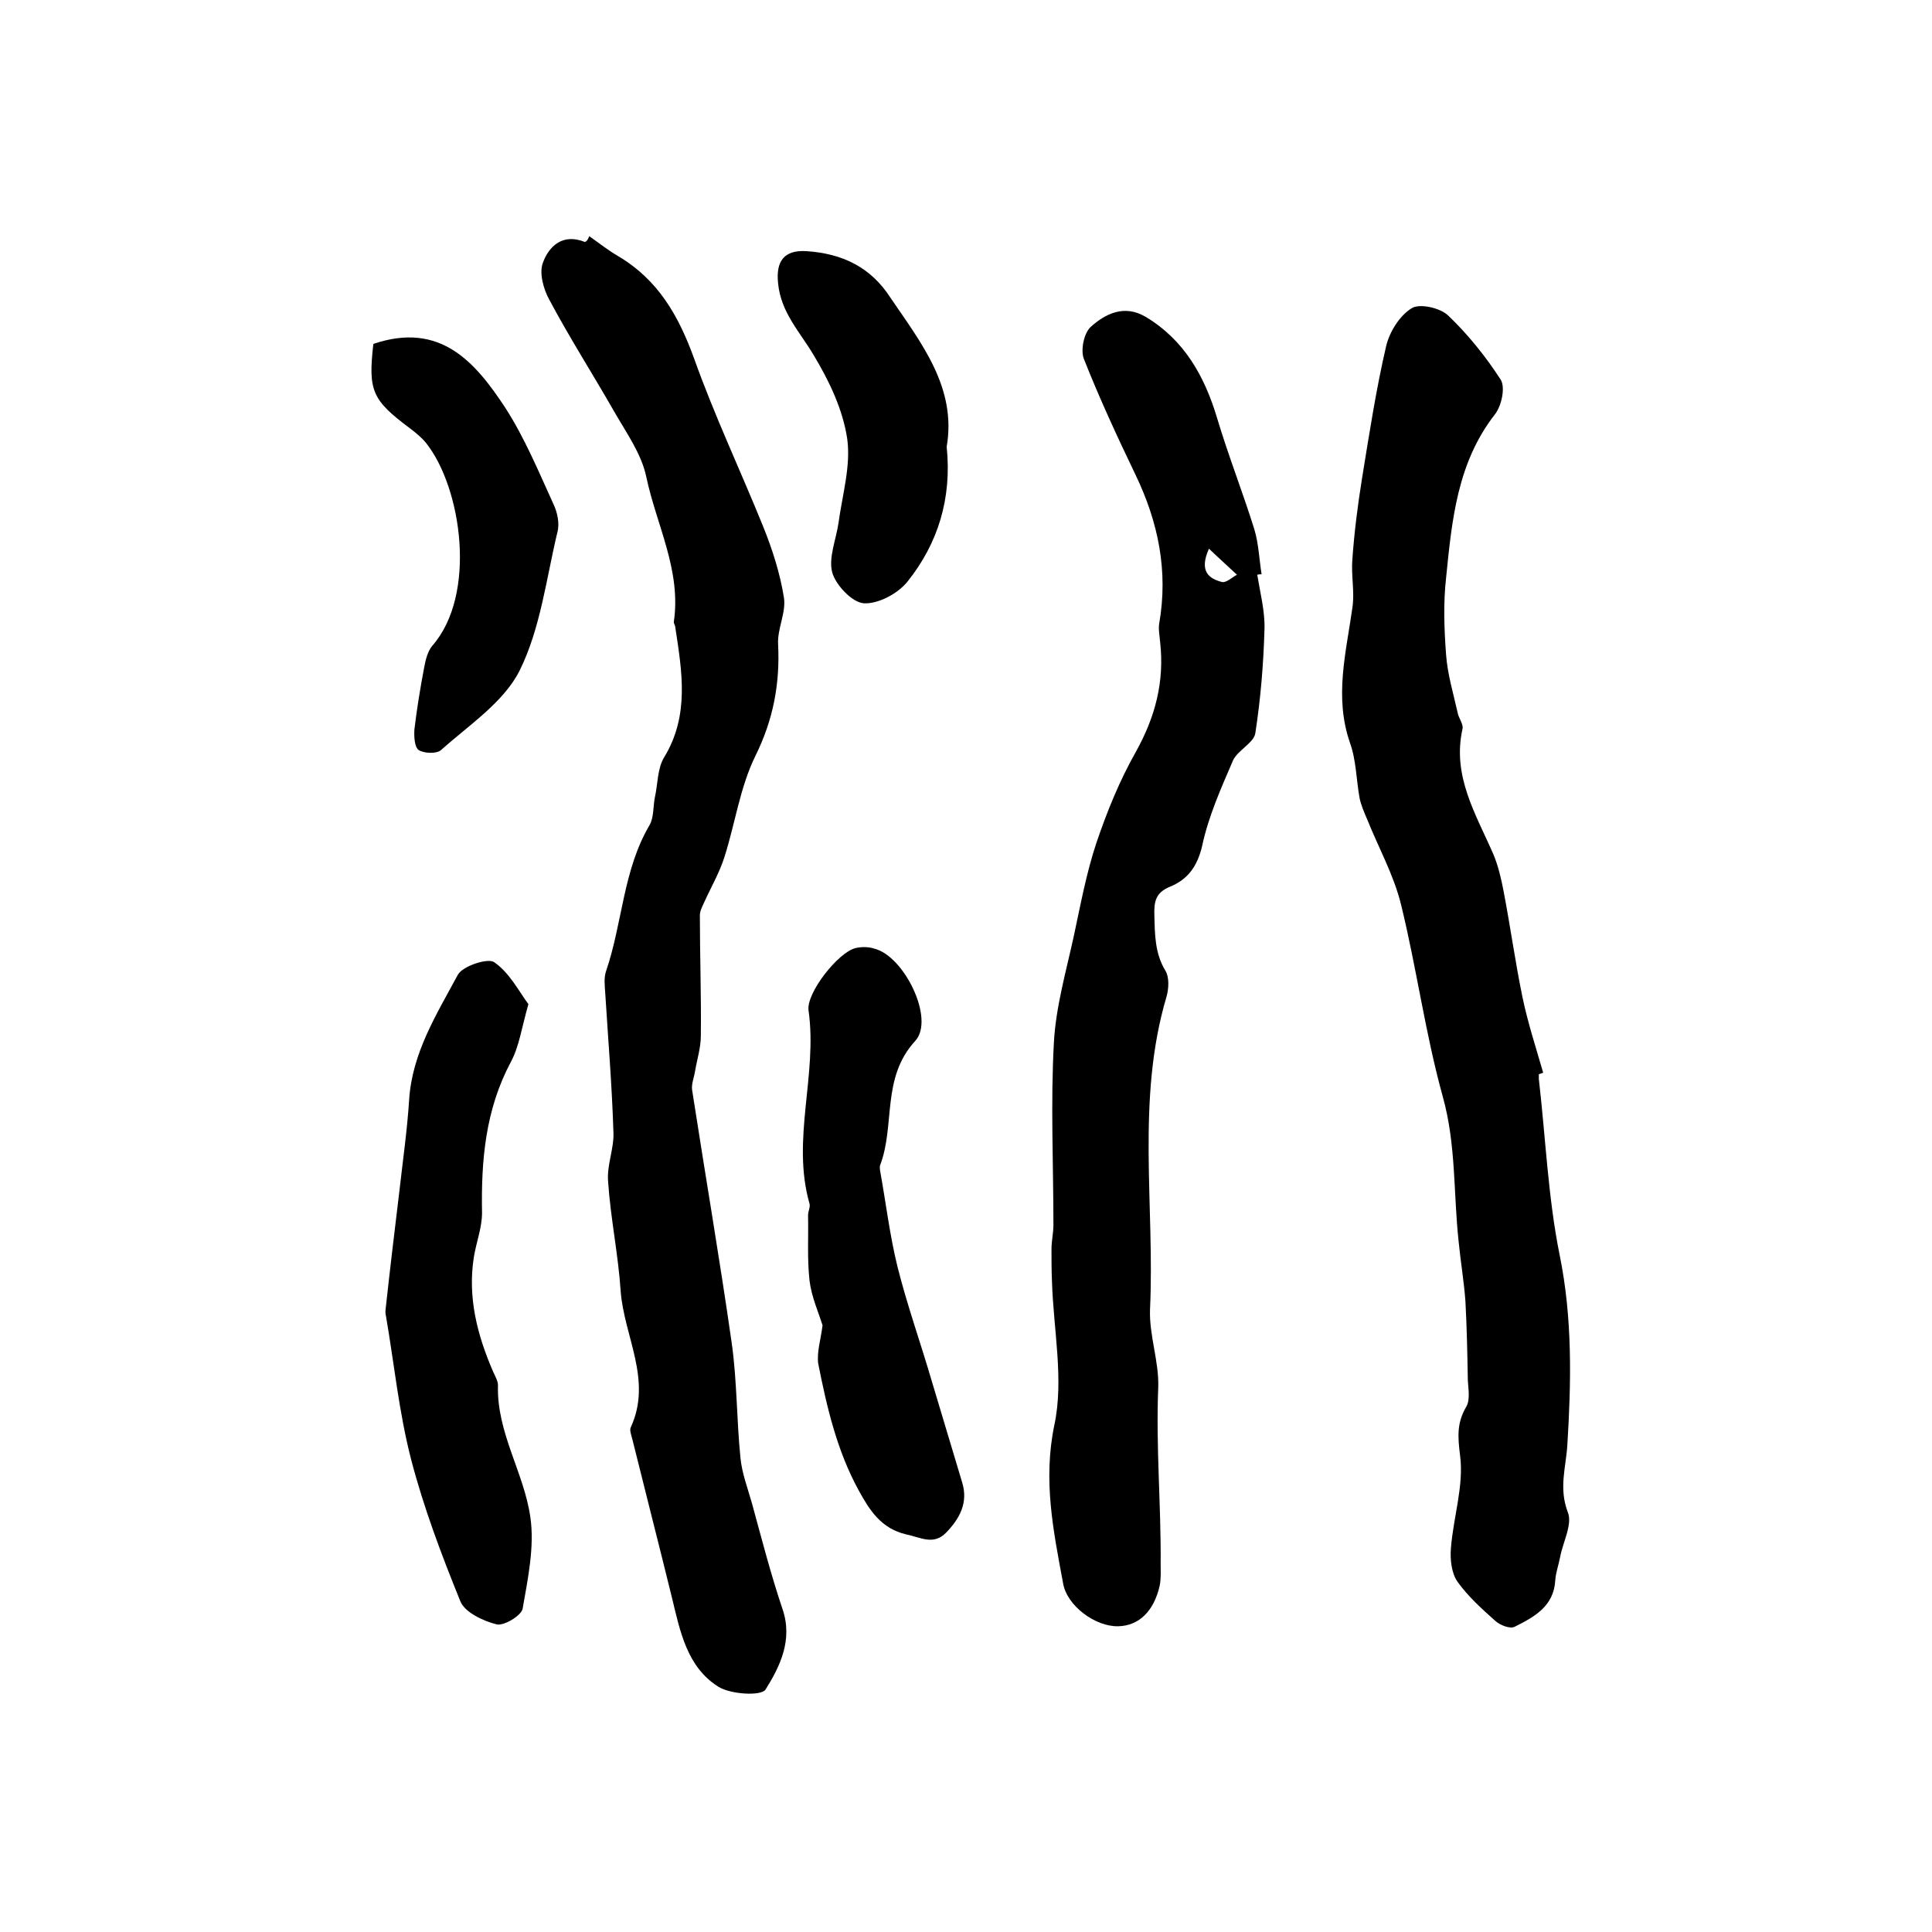 <?xml version="1.0" encoding="utf-8"?>
<!-- Generator: Adobe Illustrator 22.0.0, SVG Export Plug-In . SVG Version: 6.00 Build 0)  -->
<svg version="1.1" id="图层_1" xmlns="http://www.w3.org/2000/svg" xmlns:xlink="http://www.w3.org/1999/xlink" x="0px" y="0px"
	 viewBox="0 0 400 400" style="enable-background:new 0 0 400 400;" xml:space="preserve">
<style type="text/css">
	.st0{fill:#FFFFFF;}
</style>
<g>
	
	<path d="M122,48.9c2,1.4,4,3,6.1,4.2c8.2,4.9,12.4,12.3,15.6,21.1c4.2,11.8,9.6,23.2,14.3,34.8c1.9,4.7,3.5,9.7,4.3,14.7
		c0.5,3.1-1.4,6.5-1.2,9.7c0.4,8.2-1,15.6-4.7,23.1c-3.2,6.5-4.2,14-6.4,20.9c-1,3.2-2.8,6.3-4.2,9.4c-0.4,0.9-0.9,1.8-0.9,2.7
		c0,8.3,0.3,16.6,0.2,25c0,2.4-0.8,4.9-1.2,7.3c-0.2,1.3-0.8,2.7-0.6,3.9c2.7,17.5,5.7,34.9,8.2,52.4c1.1,7.8,1,15.8,1.8,23.7
		c0.3,3.2,1.5,6.3,2.4,9.5c2,7.3,3.9,14.7,6.3,21.8c2.2,6.4-0.5,11.9-3.5,16.7c-0.9,1.4-7.3,1-9.8-0.6c-6.5-4.1-7.9-11.5-9.6-18.5
		c-2.7-11-5.5-21.9-8.2-32.8c-0.2-0.8-0.6-1.8-0.3-2.4c4.5-9.8-1.4-18.8-2.1-28.2c-0.5-7.6-2.1-15.1-2.6-22.7
		c-0.3-3.4,1.3-6.9,1.1-10.3c-0.3-9.6-1.1-19.2-1.7-28.8c-0.1-1.5-0.3-3.1,0.2-4.5c3.4-10,3.5-20.9,9-30.2c0.9-1.6,0.7-3.9,1.1-5.8
		c0.6-2.7,0.5-5.9,1.9-8.2c5.3-8.7,3.7-17.8,2.3-27c0-0.3-0.3-0.7-0.3-1c1.6-10.7-3.6-20.1-5.7-30.1c-1-4.8-4.2-9.2-6.7-13.6
		c-4.4-7.7-9.2-15.2-13.4-23.1c-1.2-2.2-2.1-5.5-1.3-7.6c1.2-3.3,4-6.2,8.7-4.3C121.6,49.9,121.8,49.4,122,48.9z"/>
	<path d="M318.6,222.4c0,0.3,0,0.7,0,1c1.4,12.1,1.9,24.5,4.3,36.4c2.7,13.2,2.4,26.4,1.6,39.4c-0.3,4.7-1.8,8.9,0.1,13.9
		c1,2.5-1,6.1-1.6,9.3c-0.3,1.6-0.9,3.2-1,4.8c-0.3,5.4-4.4,7.6-8.4,9.6c-0.9,0.5-3-0.3-4-1.2c-2.8-2.5-5.7-5.1-7.9-8.2
		c-1.2-1.8-1.5-4.6-1.3-6.9c0.5-6.4,2.7-12.9,1.9-19.1c-0.5-4-0.7-6.8,1.3-10.2c0.8-1.4,0.4-3.6,0.3-5.4c-0.1-5.5-0.2-10.9-0.5-16.4
		c-0.3-4.1-1-8.2-1.4-12.3c-1.1-10-0.5-20.1-3.3-30.1c-3.6-13-5.4-26.5-8.6-39.6c-1.5-6.2-4.7-11.9-7.1-17.9
		c-0.6-1.4-1.2-2.8-1.5-4.2c-0.7-3.8-0.7-7.9-2-11.5c-3.3-9.5-0.8-18.7,0.5-28c0.5-3.3-0.3-6.7,0-10.1c0.4-5.6,1.1-11.1,2-16.7
		c1.5-9.2,2.9-18.4,5-27.4c0.7-2.9,2.8-6.3,5.3-7.8c1.6-1,5.8-0.1,7.5,1.5c4.1,3.9,7.8,8.5,10.9,13.3c1,1.6,0.2,5.4-1.2,7.2
		c-7.8,10-8.9,21.9-10.1,33.8c-0.6,5.3-0.4,10.7,0,16c0.3,4,1.5,8,2.4,12c0.2,1.1,1.2,2.3,1,3.3c-2.2,9.8,2.8,17.7,6.4,26
		c1,2.4,1.6,5,2.1,7.6c1.4,7.3,2.4,14.6,3.9,21.9c1.1,5.3,2.8,10.5,4.3,15.7C319.2,222.2,318.9,222.3,318.6,222.4z"/>
	<path d="M260.3,119c0.6,3.7,1.6,7.5,1.5,11.2c-0.2,7.2-0.8,14.5-1.9,21.6c-0.3,2-3.6,3.5-4.6,5.6c-2.5,5.8-5.1,11.6-6.4,17.7
		c-1,4.3-3,7-6.7,8.5c-2.9,1.2-3.3,3-3.2,5.9c0.1,4,0.1,7.9,2.3,11.5c0.8,1.3,0.7,3.7,0.2,5.4c-6.3,21.3-2.4,43.1-3.4,64.7
		c-0.2,5.4,1.9,10.8,1.7,16.2c-0.5,12.2,0.6,24.3,0.5,36.5c0,1.5,0.1,3-0.2,4.5c-1.2,5.3-4.3,8.3-8.6,8.4
		c-4.7,0.1-10.6-4.2-11.4-8.9c-2-10.8-4.2-21.3-1.8-32.8c2-9.4-0.2-19.7-0.5-29.7c-0.1-2.2-0.1-4.4-0.1-6.7c0-1.7,0.4-3.3,0.4-5
		c0-12.6-0.6-25.2,0.1-37.8c0.4-7.3,2.5-14.6,4.1-21.9c1.4-6.5,2.6-13.1,4.7-19.4c2.2-6.5,4.8-12.9,8.2-18.9c4-7.2,5.9-14.5,5-22.6
		c-0.1-1.3-0.4-2.7-0.2-3.9c1.9-10.9-0.2-21-4.9-30.8c-3.8-7.9-7.5-15.9-10.7-24c-0.7-1.8,0-5.3,1.4-6.6c3.1-2.8,7-4.7,11.4-2.1
		c8,4.8,12.2,12.3,14.8,21c2.3,7.7,5.3,15.3,7.7,23c0.9,3,1,6.2,1.5,9.3C260.9,118.9,260.6,118.9,260.3,119z M250.3,113.6
		c-2.1,4.7,0,6.2,2.7,6.9c0.9,0.2,2.1-1,3.1-1.5C254.3,117.3,252.5,115.7,250.3,113.6z"/>
	<path d="M109.4,207.9c-1.4,4.9-1.9,8.7-3.6,11.9c-5.3,9.9-6.2,20.4-6,31.3c0,3.1-1.2,6.1-1.7,9.2c-1.3,8.3,0.7,16.1,4,23.7
		c0.4,0.9,1,1.9,1,2.8c-0.3,9.8,5.4,18.1,6.7,27.3c0.9,6.1-0.5,12.7-1.6,19c-0.3,1.4-3.9,3.6-5.4,3.2c-2.8-0.7-6.6-2.5-7.5-4.8
		c-3.9-9.6-7.6-19.4-10.2-29.4c-2.5-9.7-3.5-19.8-5.2-29.7c-0.1-0.3-0.1-0.7-0.1-1c0.9-8.3,1.9-16.6,2.9-24.9
		c0.7-6.2,1.6-12.5,2-18.7c0.6-9.8,5.7-17.8,10.1-26c1-1.8,6.2-3.5,7.5-2.6C105.5,201.4,107.4,205.2,109.4,207.9z"/>
	<path d="M170.3,274.4c-0.8-2.6-2.3-5.9-2.7-9.3c-0.5-4.5-0.2-9-0.3-13.5c0-0.8,0.5-1.7,0.3-2.4c-3.8-13.3,1.7-26.6-0.2-40
		c-0.5-3.6,6.1-12,9.7-12.9c1.2-0.3,2.7-0.3,3.9,0.1c6.2,1.5,12.6,14.6,8.5,19.1c-7.1,7.7-4.1,17.5-7.3,25.8c-0.1,0.3,0,0.7,0,1
		c1.2,6.6,2,13.4,3.6,19.9c2,8,4.8,15.8,7.1,23.7c2.1,7,4.2,14,6.3,21c1.3,4.2-0.5,7.5-3.3,10.4c-2.6,2.7-5.3,1-8.2,0.4
		c-5.3-1.2-7.7-5.1-9.9-9.1c-4.5-8.2-6.6-17.2-8.4-26.3C169.1,279.9,169.9,277.5,170.3,274.4z"/>
	<path d="M77.3,71.2c13.9-4.7,21.1,3.8,27.3,13.2c4,6.2,6.9,13.2,10,20c0.8,1.7,1.3,4,0.8,5.8c-2.3,9.6-3.5,19.9-7.8,28.6
		c-3.3,6.6-10.5,11.3-16.3,16.5c-0.9,0.8-3.5,0.7-4.6,0c-0.9-0.6-1-2.9-0.9-4.3c0.5-4.2,1.2-8.5,2-12.7c0.3-1.6,0.7-3.4,1.7-4.6
		c9.3-10.6,6.1-32.7-1.3-42c-0.9-1.1-2.1-2.1-3.3-3C77,82.8,76.2,80.9,77.3,71.2z"/>
	<path d="M196,92.5c1.1,10.7-1.8,20-8.1,27.9c-2,2.5-6.1,4.7-9.1,4.5c-2.4-0.2-5.8-3.8-6.5-6.4c-0.8-3,0.8-6.8,1.3-10.2
		c0.8-5.9,2.6-11.9,1.8-17.5c-0.9-6-3.7-11.9-6.9-17.2c-2.8-4.8-6.8-8.8-7.4-14.9c-0.5-4.6,1.2-7,5.9-6.7c7.4,0.5,13.3,3.3,17.4,9.7
		C190.8,71.1,198.1,80.3,196,92.5z"/>
	
</g>
</svg>
